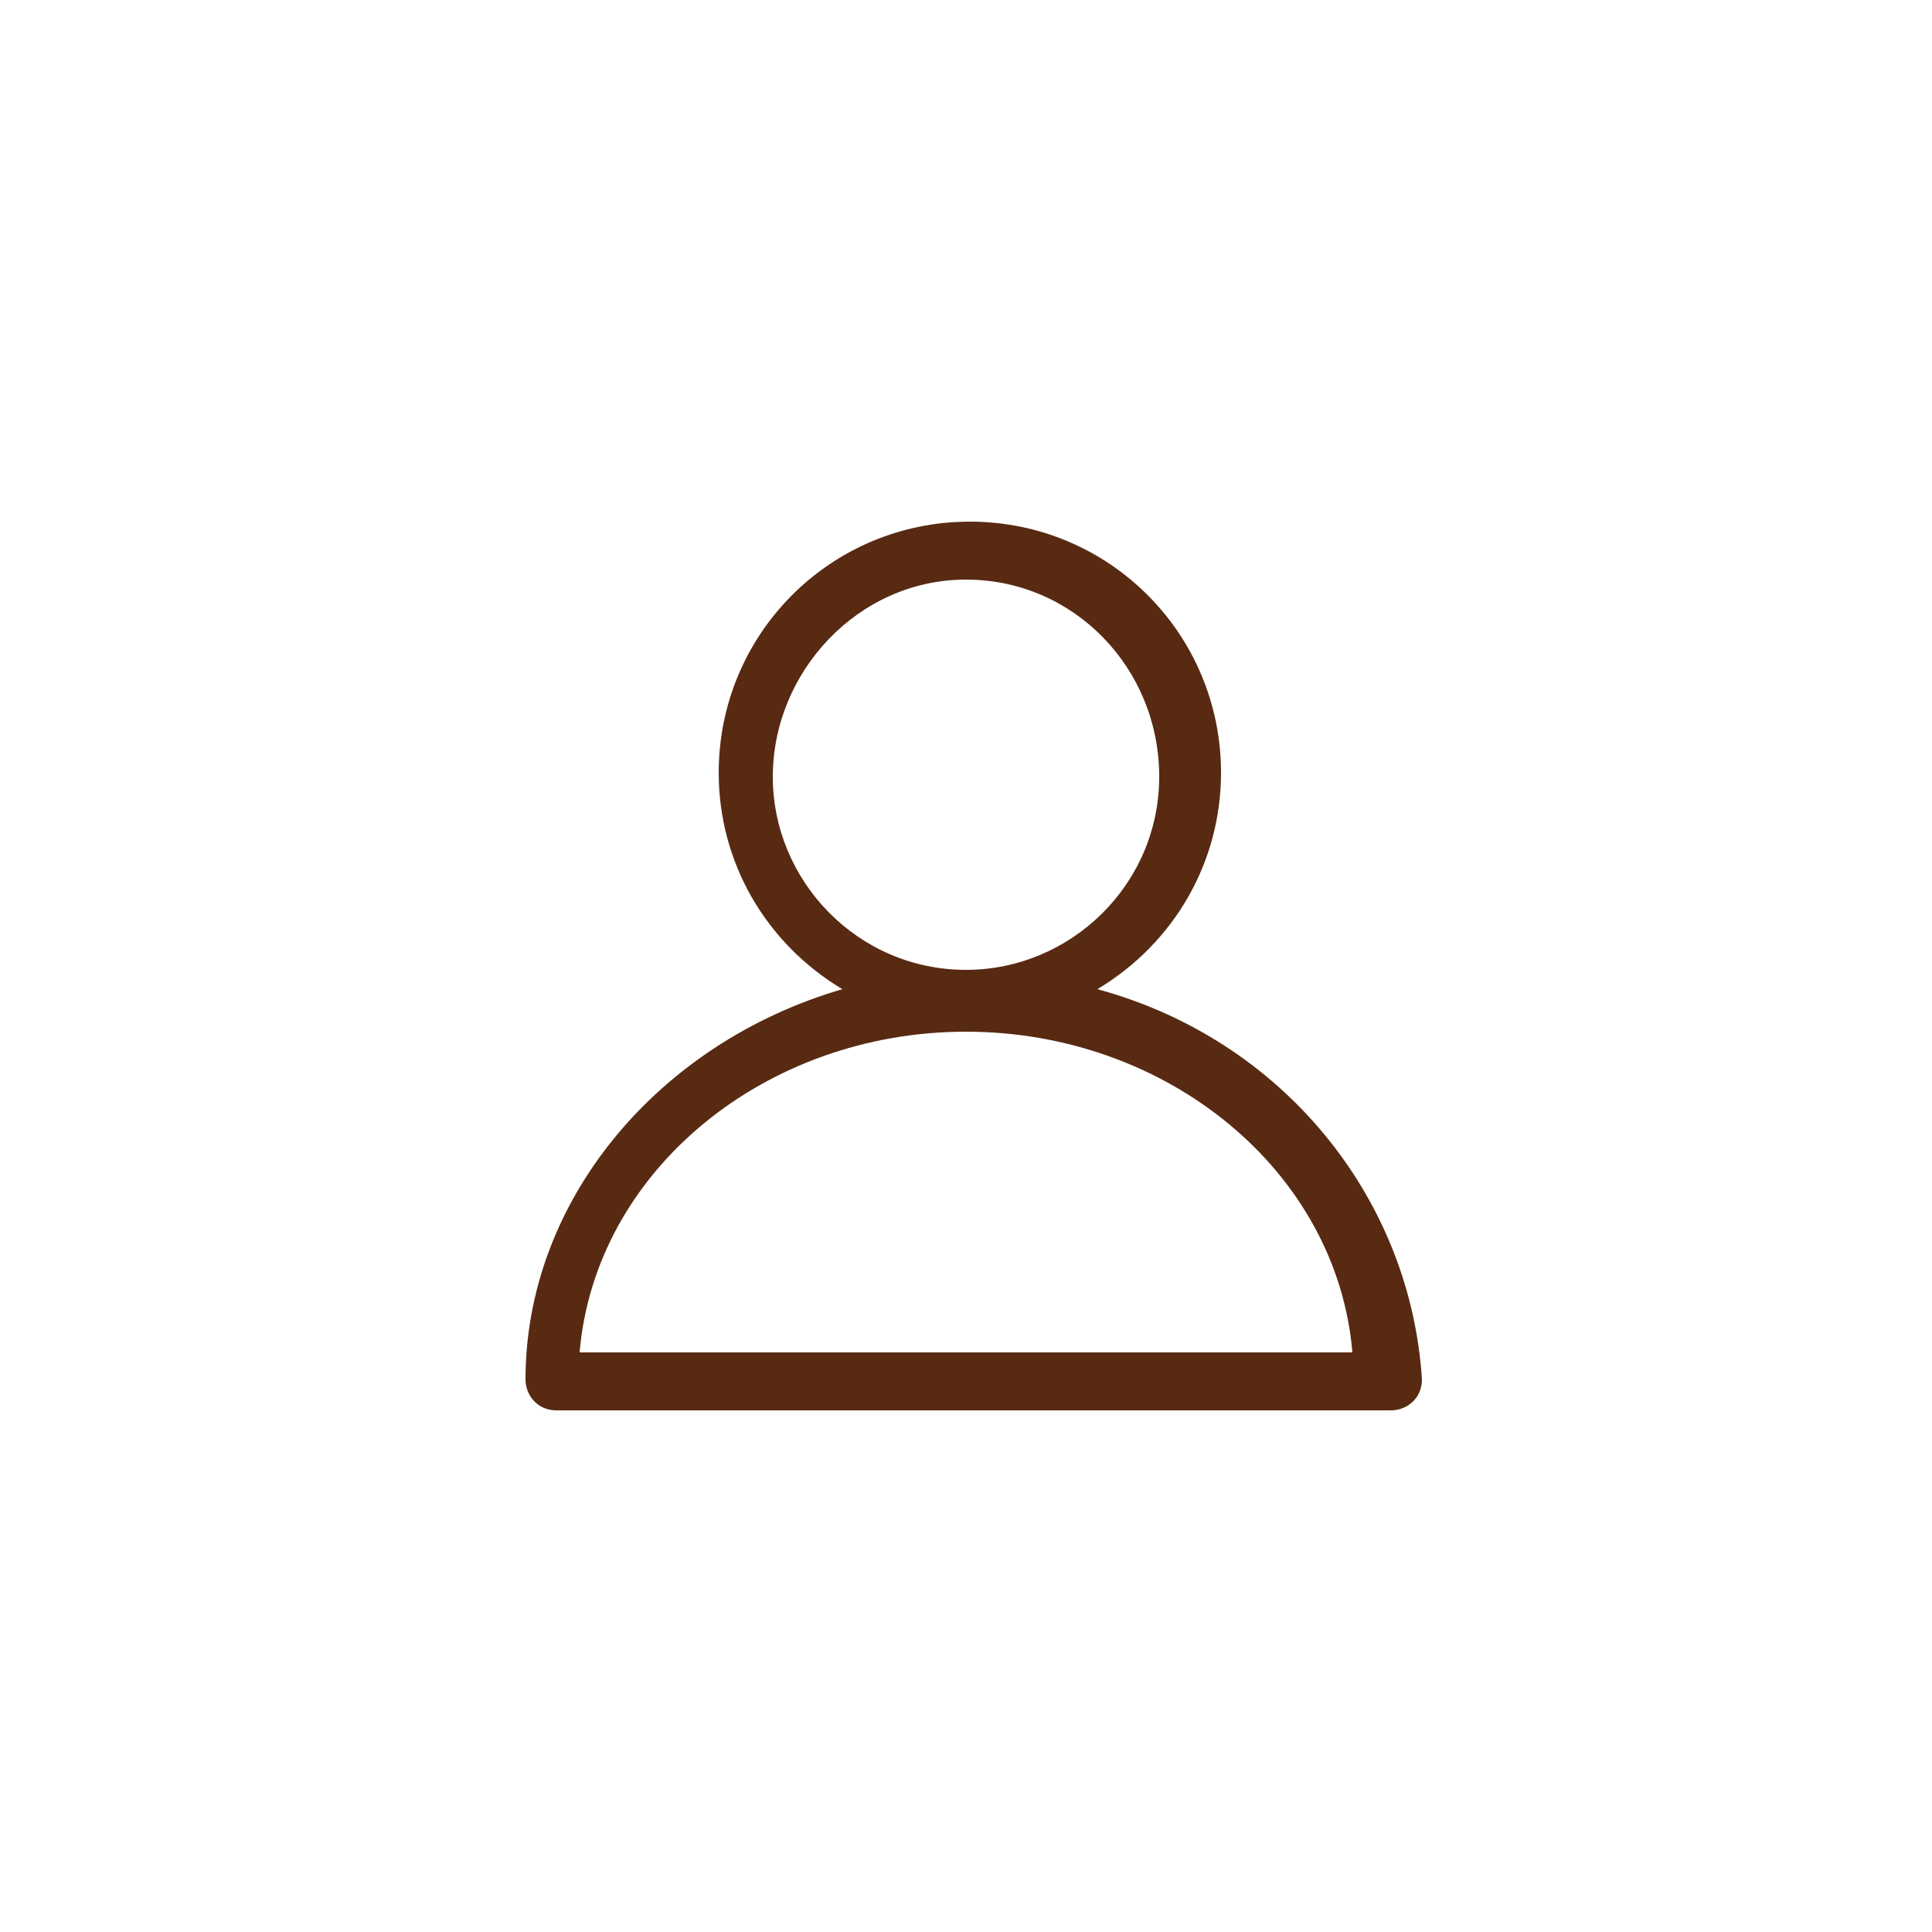<?xml version="1.0" encoding="utf-8"?>
<!-- Generator: Adobe Illustrator 26.5.0, SVG Export Plug-In . SVG Version: 6.00 Build 0)  -->
<svg version="1.1" id="Camada_1" xmlns="http://www.w3.org/2000/svg" xmlns:xlink="http://www.w3.org/1999/xlink" x="0px" y="0px"
	 viewBox="0 0 50 50" enable-background="new 0 0 50 50" xml:space="preserve">
<rect x="-0.7" y="-1" fill="#FFFFFF" fill-opacity="0" width="51.8" height="51.8"/>
<path fill="#582A12" d="M28.4,25.6c2-1.2,3.2-3.3,3.2-5.6c0-3.6-2.9-6.5-6.5-6.5s-6.5,2.9-6.5,6.5c0,2.3,1.2,4.4,3.2,5.6
	c-4.8,1.4-8.2,5.5-8.2,10.1c0,0.4,0.3,0.8,0.8,0.8h21.6c0.4,0,0.8-0.3,0.8-0.8C36.5,31,33.2,26.9,28.4,25.6z M25,26.7
	c5.2,0,9.6,3.6,10,8.3H15C15.4,30.3,19.8,26.7,25,26.7z M25,15c2.8,0,5,2.3,5,5.1s-2.3,5-5,5c-2.8,0-5-2.3-5-5S22.2,15,25,15z"/>
</svg>
